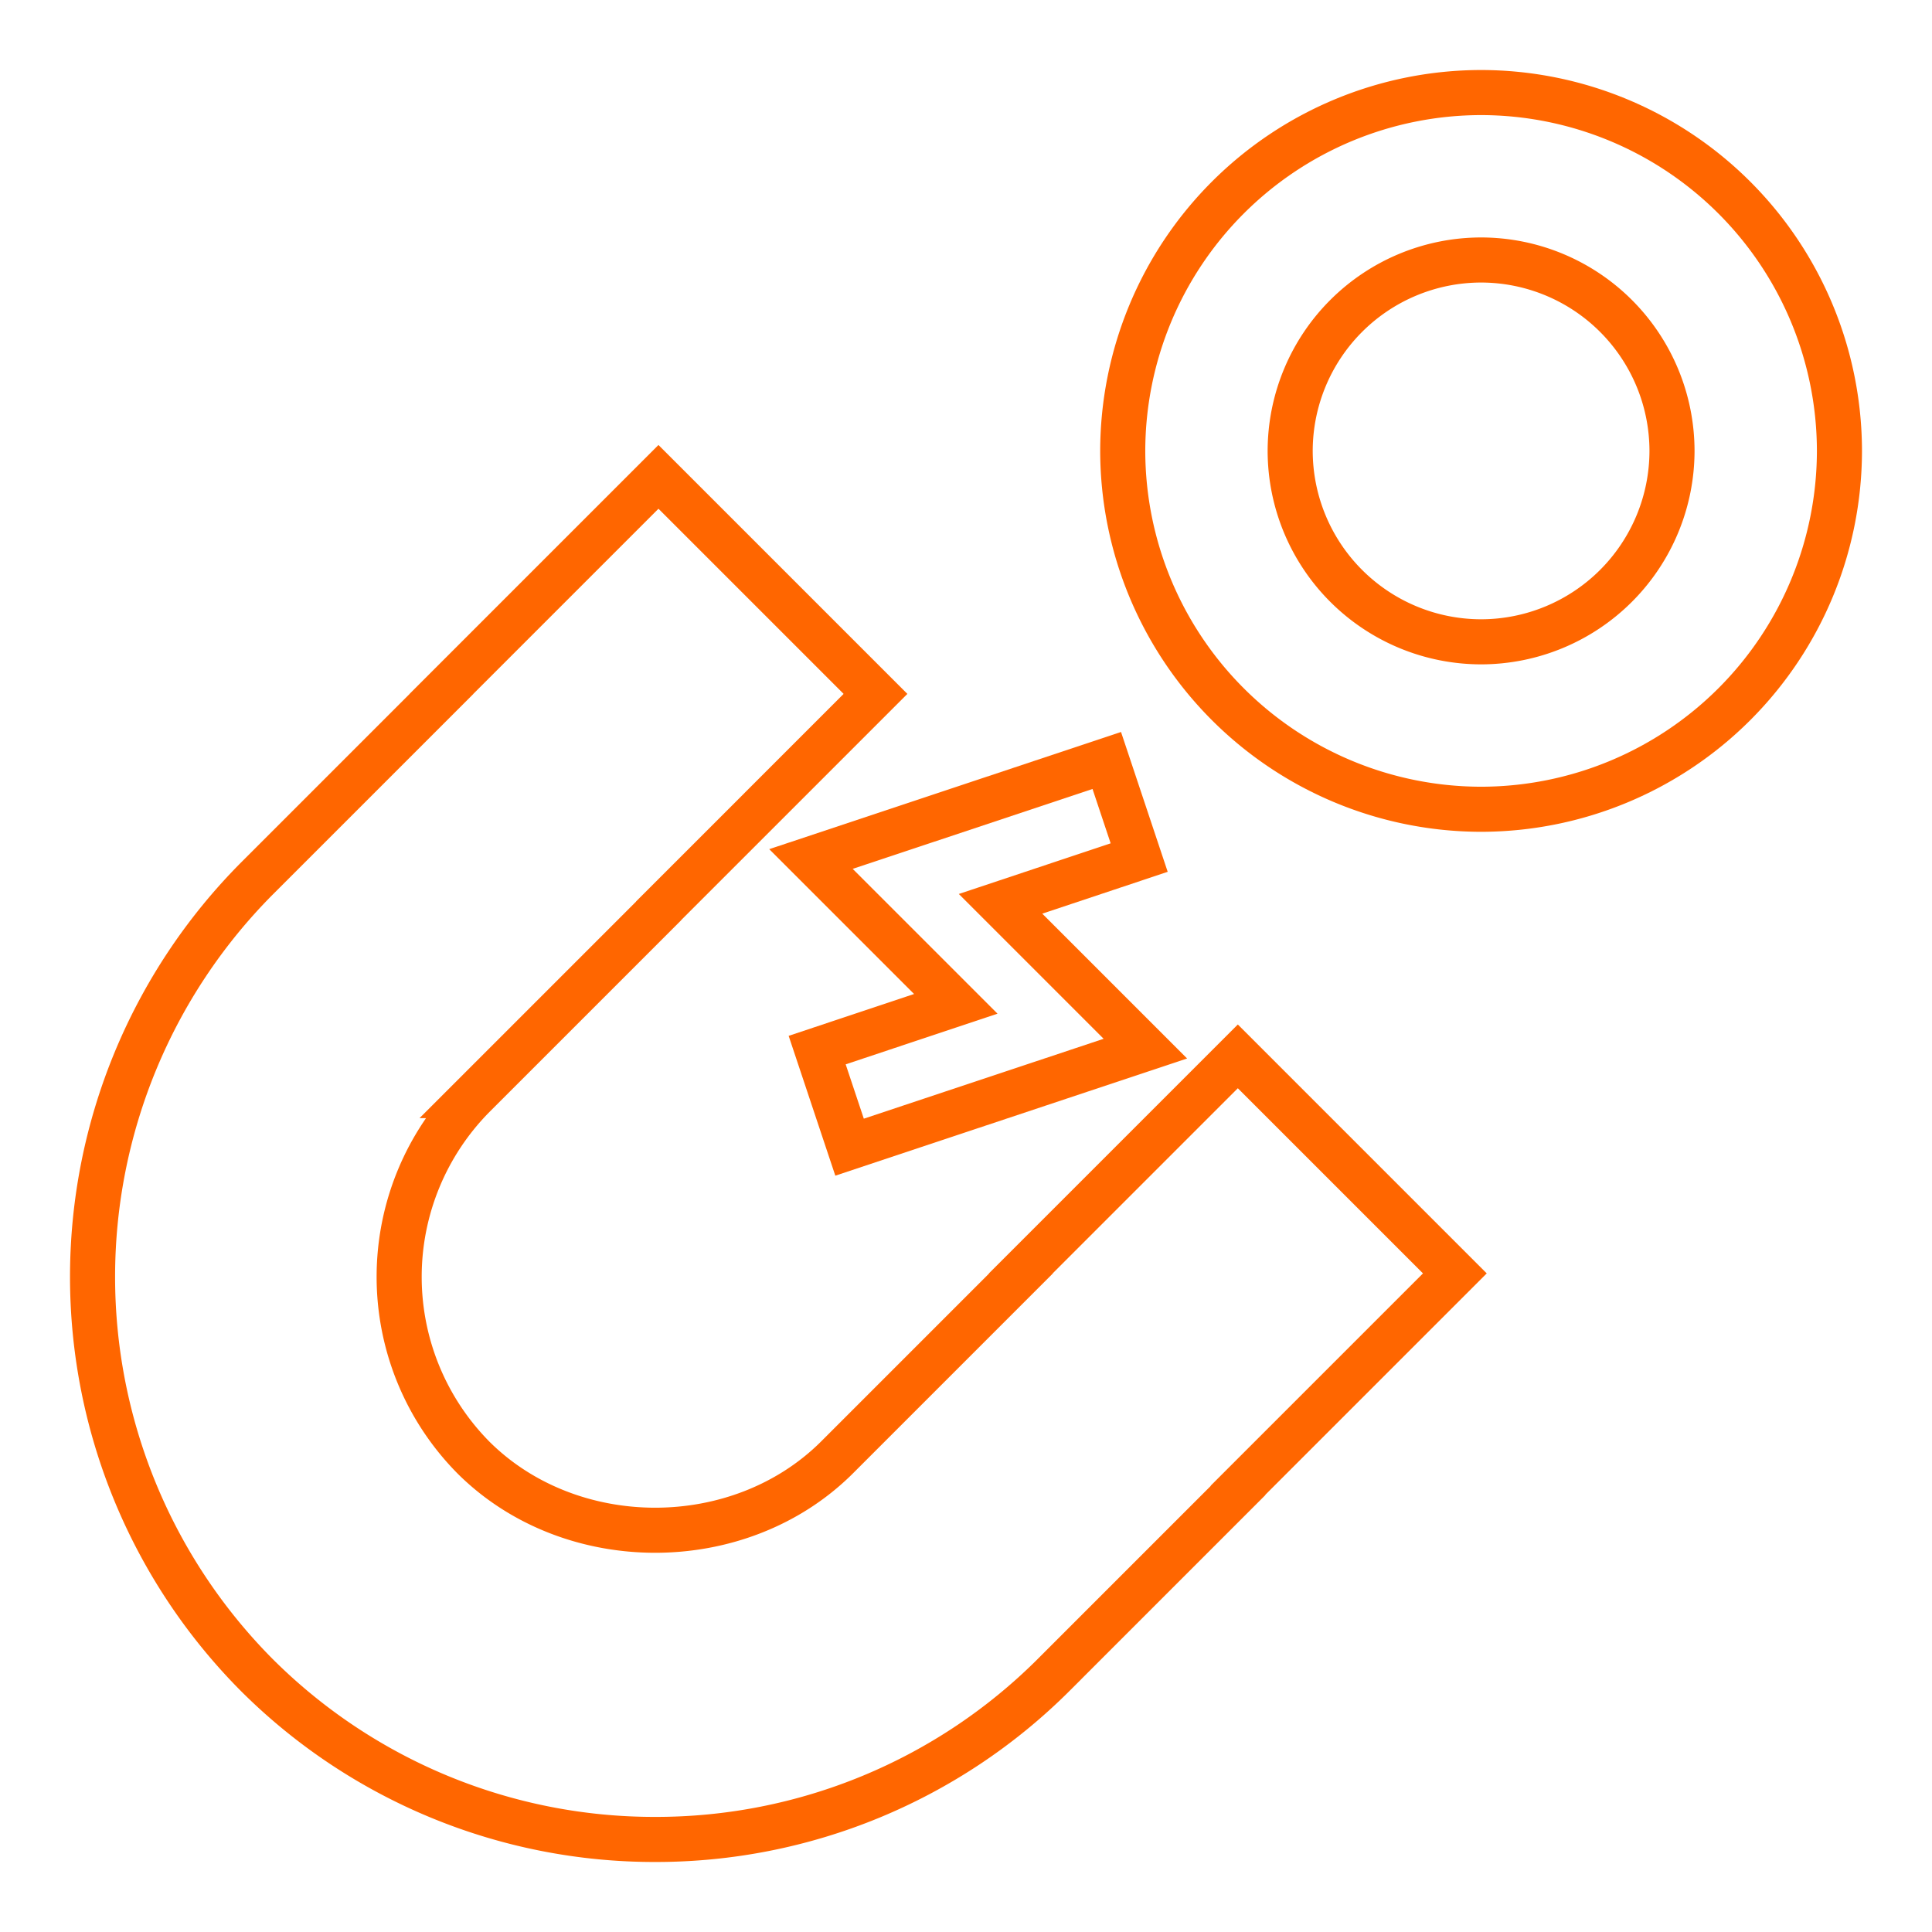 <svg xmlns="http://www.w3.org/2000/svg" xmlns:xlink="http://www.w3.org/1999/xlink" width="300" height="300" viewBox="0 0 300 300"><rect x="0" y="0" width="300" height="300" fill="#333333" stroke="none"/><defs><clipPath id="b"><rect width="300" height="300"></rect></clipPath></defs><g id="a" clip-path="url(#b)"><rect width="300" height="300" fill="#fff"></rect><path d="M-873.355,103.29A55.706,55.706,0,0,1-929,47.645,55.706,55.706,0,0,1-873.355-8a55.707,55.707,0,0,1,55.645,55.645A55.707,55.707,0,0,1-873.355,103.29Z" transform="translate(1103.338 22.372)" fill="none" stroke="#f60" stroke-width="7"></path><path d="M-925.522,44.509l-2.515-7.538,15.085-5.033,6.441-2.148-2.146-2.146L-929,7.3-883.067-8l2.516,7.538,2.516,7.538-15.086,5.032-6.441,2.149,2.146,2.146,20.343,20.343-45.933,15.3Z" transform="translate(1054.926 126.087)" fill="none" stroke="#f60" stroke-width="7"></path><path d="M-903.483,178.063h0a87.706,87.706,0,0,1,0-123.692l28.665-28.663-.008-.008,33.7-33.7,33.7,33.7-33.681,33.682v.024l-28.671,28.671a39.9,39.9,0,0,0,0,56.281h0c15.1,14.945,41.177,14.945,56.281,0l28.655-28.655-.019-.019,33.7-33.7,33.7,33.7-33.677,33.675.016.033-11.952,11.952-16.718,16.72a87.4,87.4,0,0,1-61.845,25.516A87.4,87.4,0,0,1-903.483,178.063Zm152.362-28.671.009-.009h0l-.009.009Z" transform="translate(943.372 82.048)" fill="none" stroke="#f60" stroke-width="7"></path><path d="M-899.355,51.29A29.678,29.678,0,0,1-929,21.645,29.678,29.678,0,0,1-899.355-8a29.678,29.678,0,0,1,29.645,29.645A29.678,29.678,0,0,1-899.355,51.29Z" transform="translate(1129.338 48.372)" fill="none" stroke="#f60" stroke-width="7"></path></g></svg>